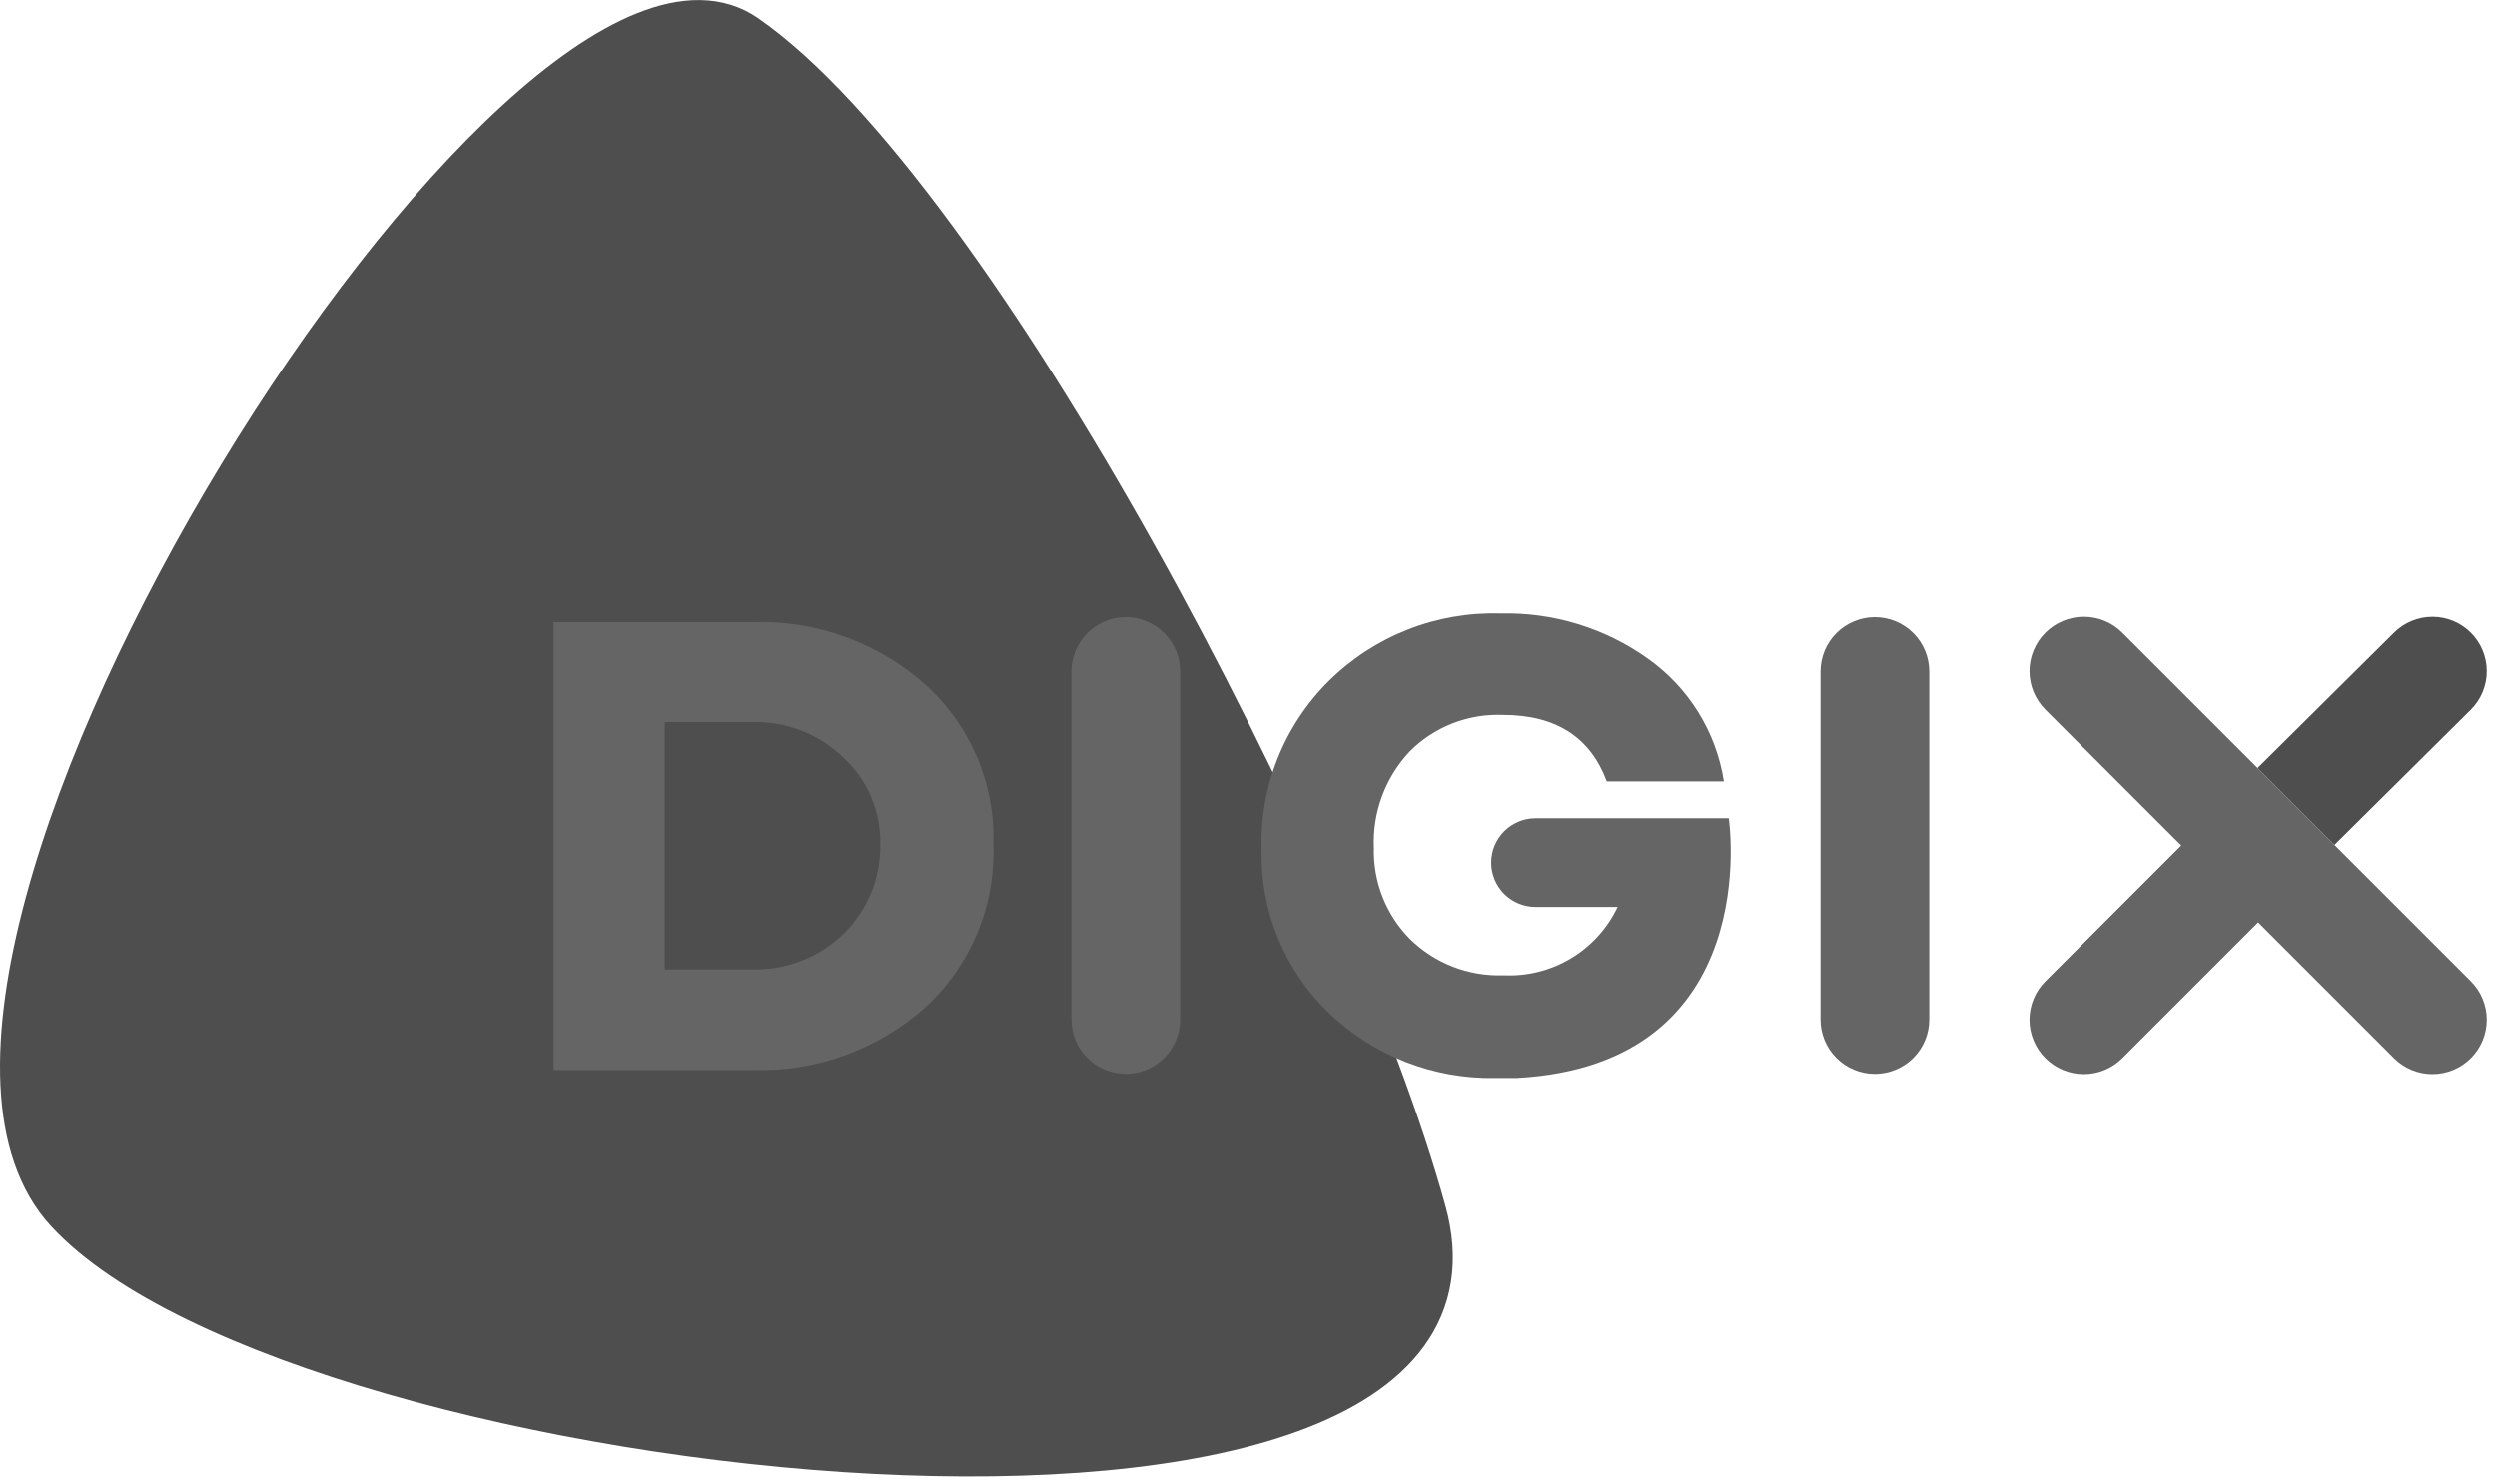 <svg xmlns="http://www.w3.org/2000/svg" width="175" height="104" viewBox="0 0 175 104" fill="none"><g clip-path="url(#clip0_93_319)"><path d="M52.27 2.5C68.27 13.59 93.27 61.04 99.86 84.93C107.37 112.12 21.13 102.76 4.68 84.93C-11.25 67.65 37.08 -8 52.27 2.5Z" fill="#4E4E4E" stroke="#4E4E4E" stroke-width="3" stroke-miterlimit="10"></path><path d="M52.7 43.61C57.171 43.452 61.53 45.024 64.87 48C66.427 49.41 67.659 51.142 68.479 53.077C69.3 55.011 69.689 57.1 69.62 59.2C69.695 61.329 69.31 63.448 68.49 65.414C67.67 67.38 66.435 69.145 64.87 70.59C61.533 73.573 57.173 75.153 52.7 75H38.8V43.61H52.7ZM52.7 67.95C53.88 67.983 55.056 67.779 56.156 67.352C57.257 66.924 58.261 66.281 59.11 65.46C59.946 64.647 60.607 63.671 61.051 62.593C61.494 61.514 61.712 60.356 61.69 59.19C61.719 58.05 61.504 56.916 61.059 55.866C60.614 54.816 59.949 53.873 59.11 53.1C58.261 52.279 57.257 51.636 56.156 51.209C55.056 50.781 53.88 50.578 52.7 50.61H46.59V67.95H52.7Z" fill="#656565"></path><path d="M121.16 57.35H107.62C106.795 57.35 106.004 57.678 105.421 58.261C104.838 58.844 104.51 59.636 104.51 60.46C104.51 61.285 104.838 62.076 105.421 62.659C106.004 63.243 106.795 63.57 107.62 63.57H113.37C112.659 65.07 111.52 66.325 110.096 67.177C108.672 68.03 107.028 68.441 105.37 68.36C104.154 68.404 102.941 68.198 101.807 67.754C100.674 67.311 99.643 66.639 98.78 65.78C97.96 64.941 97.317 63.946 96.89 62.853C96.462 61.761 96.258 60.593 96.29 59.42C96.237 58.189 96.43 56.96 96.858 55.805C97.285 54.649 97.939 53.59 98.78 52.69C99.632 51.828 100.655 51.153 101.783 50.709C102.911 50.265 104.119 50.061 105.33 50.11C109.06 50.11 111.46 51.68 112.61 54.77H120.82C120.552 53.048 119.94 51.398 119.021 49.917C118.102 48.436 116.894 47.155 115.47 46.15C112.464 44.014 108.847 42.909 105.16 43C102.946 42.933 100.741 43.314 98.679 44.122C96.617 44.93 94.739 46.147 93.16 47.7C91.59 49.248 90.358 51.105 89.542 53.153C88.726 55.202 88.344 57.397 88.42 59.6C88.375 61.723 88.771 63.831 89.581 65.793C90.392 67.756 91.6 69.528 93.13 71C96.266 74.001 100.461 75.64 104.8 75.56H105.12C105.51 75.56 105.89 75.56 106.27 75.56C123.78 74.64 121.16 57.35 121.16 57.35Z" fill="#656565"></path><path d="M75.09 47.07C75.09 46.06 75.491 45.091 76.206 44.376C76.92 43.662 77.889 43.26 78.9 43.26C79.91 43.26 80.879 43.662 81.594 44.376C82.308 45.091 82.71 46.06 82.71 47.07V71.46C82.71 72.471 82.308 73.44 81.594 74.154C80.879 74.869 79.91 75.27 78.9 75.27C77.889 75.27 76.92 74.869 76.206 74.154C75.491 73.44 75.09 72.471 75.09 71.46V47.07Z" fill="#656565"></path><path d="M127.59 47.07C127.59 46.06 127.991 45.091 128.706 44.376C129.42 43.662 130.389 43.26 131.4 43.26C132.41 43.26 133.379 43.662 134.094 44.376C134.808 45.091 135.21 46.06 135.21 47.07V71.46C135.21 72.471 134.808 73.44 134.094 74.154C133.379 74.869 132.41 75.27 131.4 75.27C130.389 75.27 129.42 74.869 128.706 74.154C127.991 73.44 127.59 72.471 127.59 71.46V47.07Z" fill="#656565"></path><path d="M163.61 59.22L173.17 49.74C173.885 49.025 174.286 48.056 174.286 47.045C174.286 46.034 173.885 45.065 173.17 44.35C172.455 43.635 171.486 43.234 170.475 43.234C169.464 43.234 168.495 43.635 167.78 44.35L158.22 53.83L163.61 59.22Z" fill="#4E4E4E"></path><path d="M173.17 68.78L148.74 44.35C148.025 43.635 147.056 43.234 146.045 43.234C145.034 43.234 144.065 43.635 143.35 44.35C142.635 45.065 142.234 46.034 142.234 47.045C142.234 48.056 142.635 49.025 143.35 49.74L152.87 59.26L143.35 68.78C142.996 69.134 142.715 69.554 142.524 70.017C142.332 70.479 142.234 70.975 142.234 71.475C142.234 71.976 142.332 72.471 142.524 72.934C142.715 73.396 142.996 73.816 143.35 74.17C143.704 74.524 144.124 74.805 144.586 74.996C145.049 75.188 145.544 75.287 146.045 75.287C146.545 75.287 147.041 75.188 147.503 74.996C147.966 74.805 148.386 74.524 148.74 74.17L158.26 64.65L167.78 74.17C168.134 74.524 168.554 74.805 169.016 74.996C169.479 75.188 169.974 75.287 170.475 75.287C170.975 75.287 171.471 75.188 171.933 74.996C172.396 74.805 172.816 74.524 173.17 74.17C173.524 73.816 173.805 73.396 173.996 72.934C174.188 72.471 174.286 71.976 174.286 71.475C174.286 70.975 174.188 70.479 173.996 70.017C173.805 69.554 173.524 69.134 173.17 68.78Z" fill="#656565"></path></g><defs><clipPath id="clip0_93_319"><rect width="174.28" height="103.49" fill="white"></rect></clipPath></defs></svg>